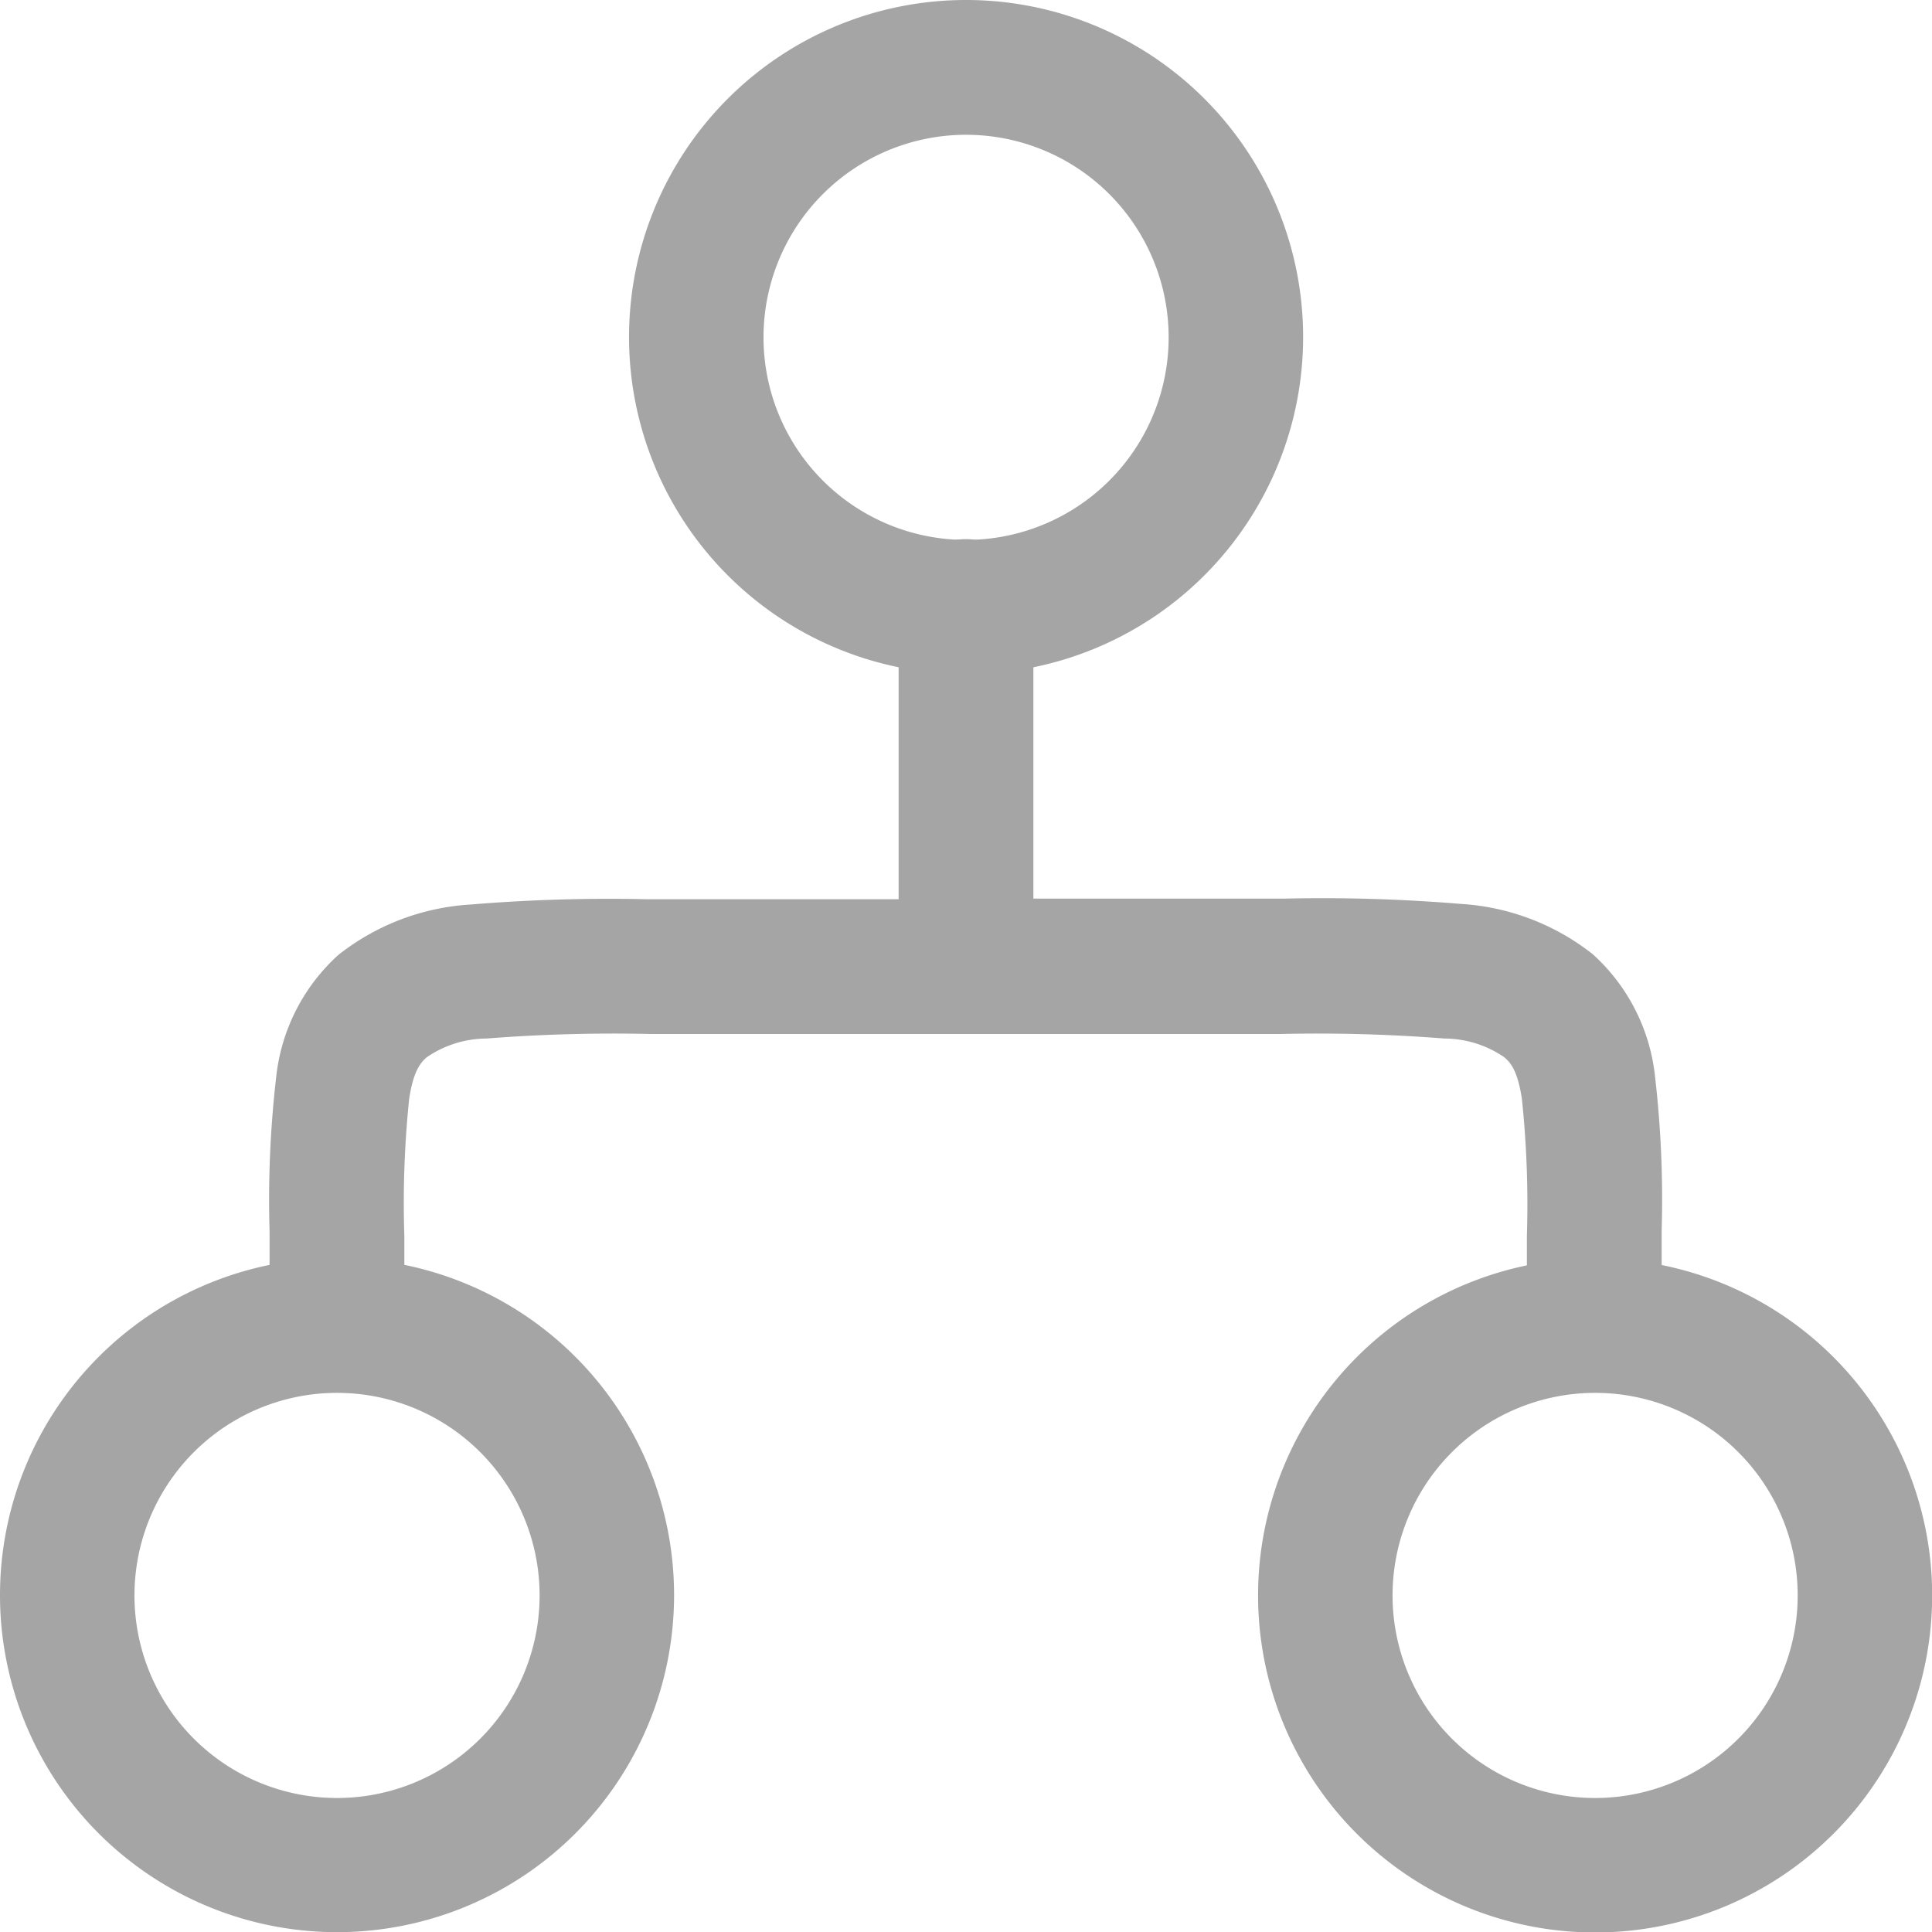 <svg xmlns="http://www.w3.org/2000/svg" width="12.399" height="12.399" viewBox="0 0 12.399 12.399">
  <g id="Group_57262" data-name="Group 57262" transform="translate(-1.25 -1.527)">
    <path id="Path_132330" data-name="Path 132330" d="M10.413,2.392a1.3,1.3,0,1,0,1.3,1.3A1.3,1.3,0,0,0,10.413,2.392ZM8.25,3.69a2.163,2.163,0,1,1,2.163,2.163A2.163,2.163,0,0,1,8.25,3.69Z" transform="translate(-2.963)" fill="#a5a5a5" fill-rule="evenodd"/>
    <path id="Path_132331" data-name="Path 132331" d="M3.413,16.392a1.3,1.3,0,1,0,1.3,1.3A1.3,1.3,0,0,0,3.413,16.392ZM1.25,17.69a2.163,2.163,0,1,1,2.163,2.163A2.163,2.163,0,0,1,1.25,17.69Z" transform="translate(0 -5.926)" fill="#a5a5a5" fill-rule="evenodd"/>
    <path id="Path_132332" data-name="Path 132332" d="M17.413,16.392a1.3,1.3,0,1,0,1.3,1.3A1.3,1.3,0,0,0,17.413,16.392Zm-2.163,1.3a2.163,2.163,0,1,1,2.163,2.163A2.163,2.163,0,0,1,15.25,17.69Z" transform="translate(-5.926 -5.926)" fill="#a5a5a5" fill-rule="evenodd"/>
    <path id="Path_132333" data-name="Path 132333" d="M8.719,7.527a.433.433,0,0,1,.433.433V9.834h1.612a10.794,10.794,0,0,1,1.131.034,1.514,1.514,0,0,1,.847.323,1.233,1.233,0,0,1,.4.789,6.846,6.846,0,0,1,.042.984v.609a.433.433,0,0,1-.865,0V12a6.487,6.487,0,0,0-.032-.882c-.027-.174-.069-.229-.113-.266a.683.683,0,0,0-.383-.12,10.444,10.444,0,0,0-1.058-.029H6.7a10.443,10.443,0,0,0-1.058.029.683.683,0,0,0-.383.12c-.043.037-.086.092-.113.266A6.481,6.481,0,0,0,5.115,12v.577a.433.433,0,0,1-.865,0v-.609a6.846,6.846,0,0,1,.042-.984,1.233,1.233,0,0,1,.4-.789,1.514,1.514,0,0,1,.847-.323,10.794,10.794,0,0,1,1.131-.034H8.287V7.96A.433.433,0,0,1,8.719,7.527Z" transform="translate(-1.27 -2.54)" fill="#a5a5a5" fill-rule="evenodd"/>
  </g>
</svg>
